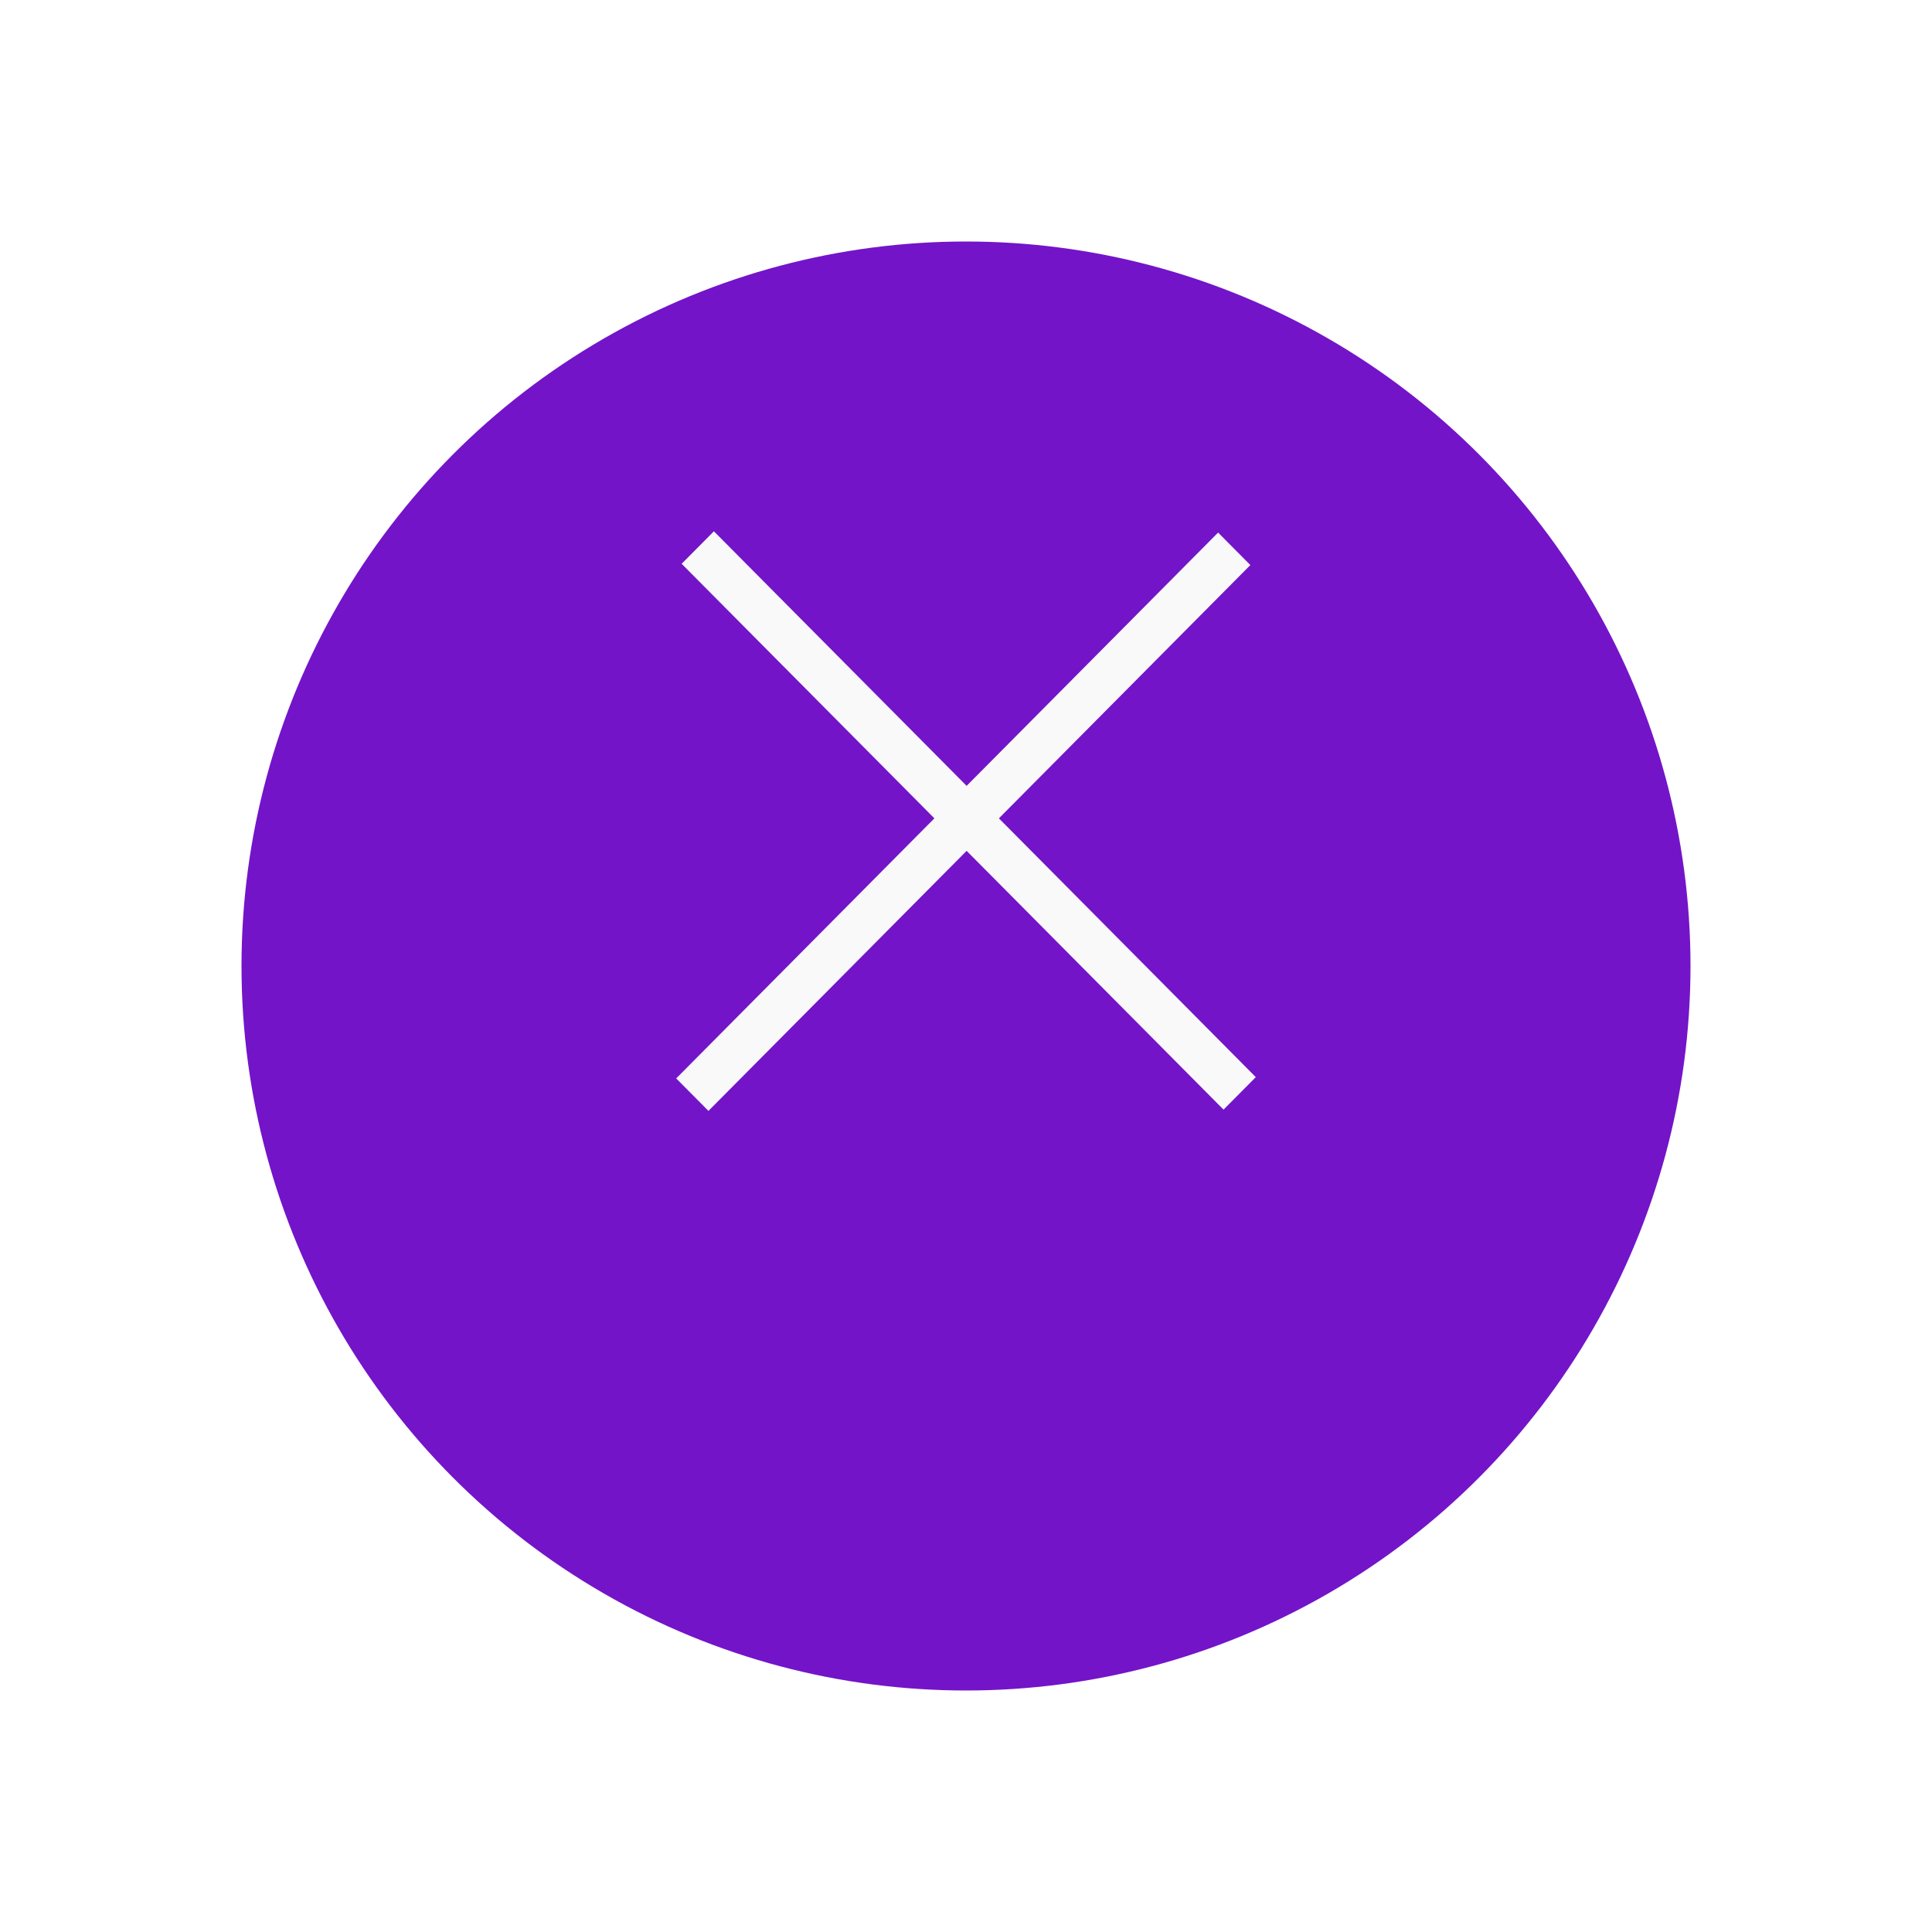 <svg width="80" height="80" viewBox="0 0 80 80" fill="none" xmlns="http://www.w3.org/2000/svg">
<g filter="url(#filter0_d_1514_21273)">
<circle cx="40" cy="34" r="30" fill="#7314C9"/>
</g>
<path fill-rule="evenodd" clip-rule="evenodd" d="M40.026 35.232L50.664 45.947L52 44.602L41.362 33.886L51.775 23.398L50.439 22.053L40.026 32.541L29.561 22L28.226 23.345L38.691 33.886L28 44.655L29.335 46L40.026 35.232Z" fill="#F9F9F9"/>
<defs>
<filter id="filter0_d_1514_21273" x="0" y="0" width="80" height="80" filterUnits="userSpaceOnUse" color-interpolation-filters="sRGB">
<feFlood flood-opacity="0" result="BackgroundImageFix"/>
<feColorMatrix in="SourceAlpha" type="matrix" values="0 0 0 0 0 0 0 0 0 0 0 0 0 0 0 0 0 0 127 0" result="hardAlpha"/>
<feOffset dy="6"/>
<feGaussianBlur stdDeviation="5"/>
<feComposite in2="hardAlpha" operator="out"/>
<feColorMatrix type="matrix" values="0 0 0 0 0 0 0 0 0 0 0 0 0 0 0 0 0 0 0.25 0"/>
<feBlend mode="normal" in2="BackgroundImageFix" result="effect1_dropShadow_1514_21273"/>
<feBlend mode="normal" in="SourceGraphic" in2="effect1_dropShadow_1514_21273" result="shape"/>
</filter>
</defs>
</svg>
